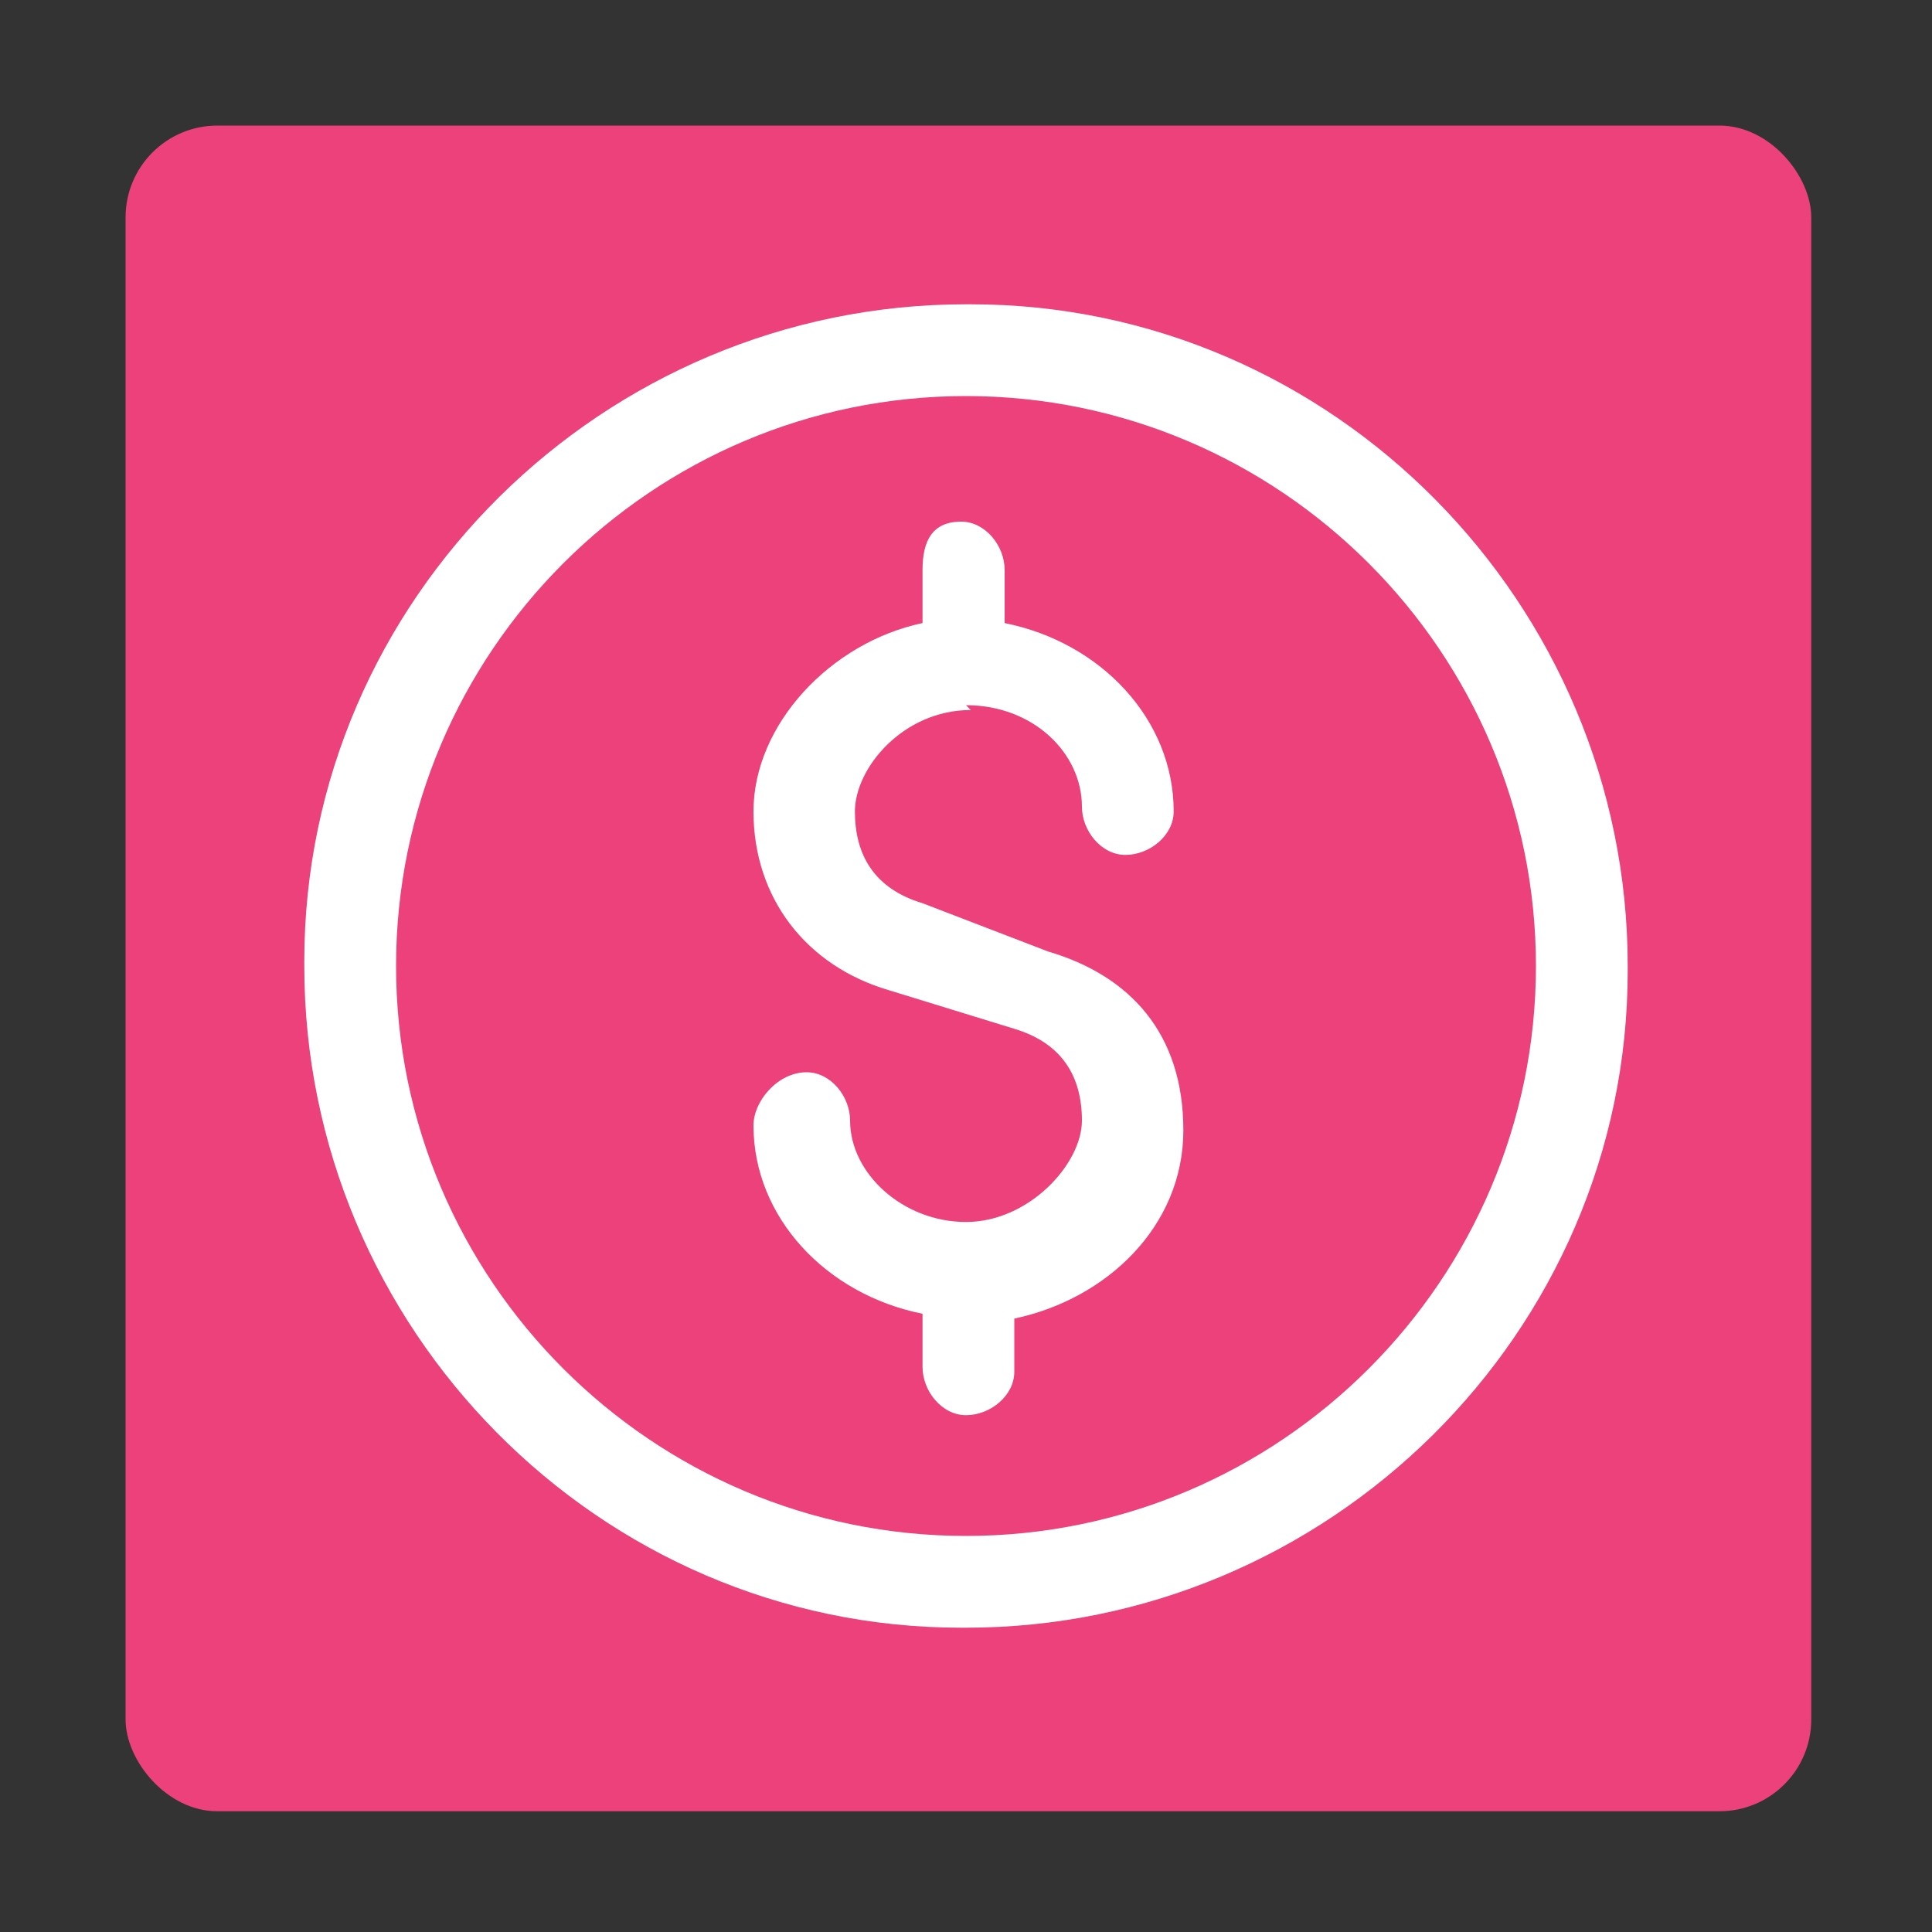 <svg xmlns="http://www.w3.org/2000/svg" viewBox="0 0 40 40" xmlns:v="https://vecta.io/nano"><rect x="0" y="0" width="40" height="40" fill="#333333" stroke="none"/><rect x="2.6" y="2.6" width="34.9" height="34.9" rx="1.9" fill="#ec417a"/><path d="M20 6.3c-7.5 0-13.7 6.1-13.7 13.6v.1c0 7.5 6.1 13.7 13.6 13.7h.1c7.5 0 13.7-6.1 13.7-13.6V20c0-7.5-6.1-13.7-13.6-13.7H20zm0 25.5c-6.5 0-11.8-5.3-11.8-11.8S13.5 8.2 20 8.2 31.8 13.5 31.8 20 26.5 31.8 20 31.8zm0-17.2c1.4 0 2.4 1 2.4 2.1 0 .5.4 1 .9 1s1-.4 1-.9c0-1.9-1.5-3.5-3.5-3.9v-1.1c0-.5-.4-1-.9-1-.6 0-.8.4-.8 1v1.1c-1.9.4-3.5 2.1-3.5 3.9s1.1 3.2 2.8 3.7l2.6.8c1 .3 1.4 1 1.4 1.9s-1.1 2.1-2.4 2.1-2.4-1-2.4-2.1c0-.5-.4-1-.9-1-.6 0-1.1.6-1.1 1.1 0 1.9 1.5 3.5 3.5 3.9v1.1c0 .5.4 1 .9 1s1-.4 1-.9v-1.1c1.9-.4 3.5-1.9 3.5-3.9s-1.1-3.2-2.8-3.7l-2.6-1c-1-.3-1.4-1-1.4-1.9s1-2.1 2.4-2.1h0z" fill="#fff"/></svg>